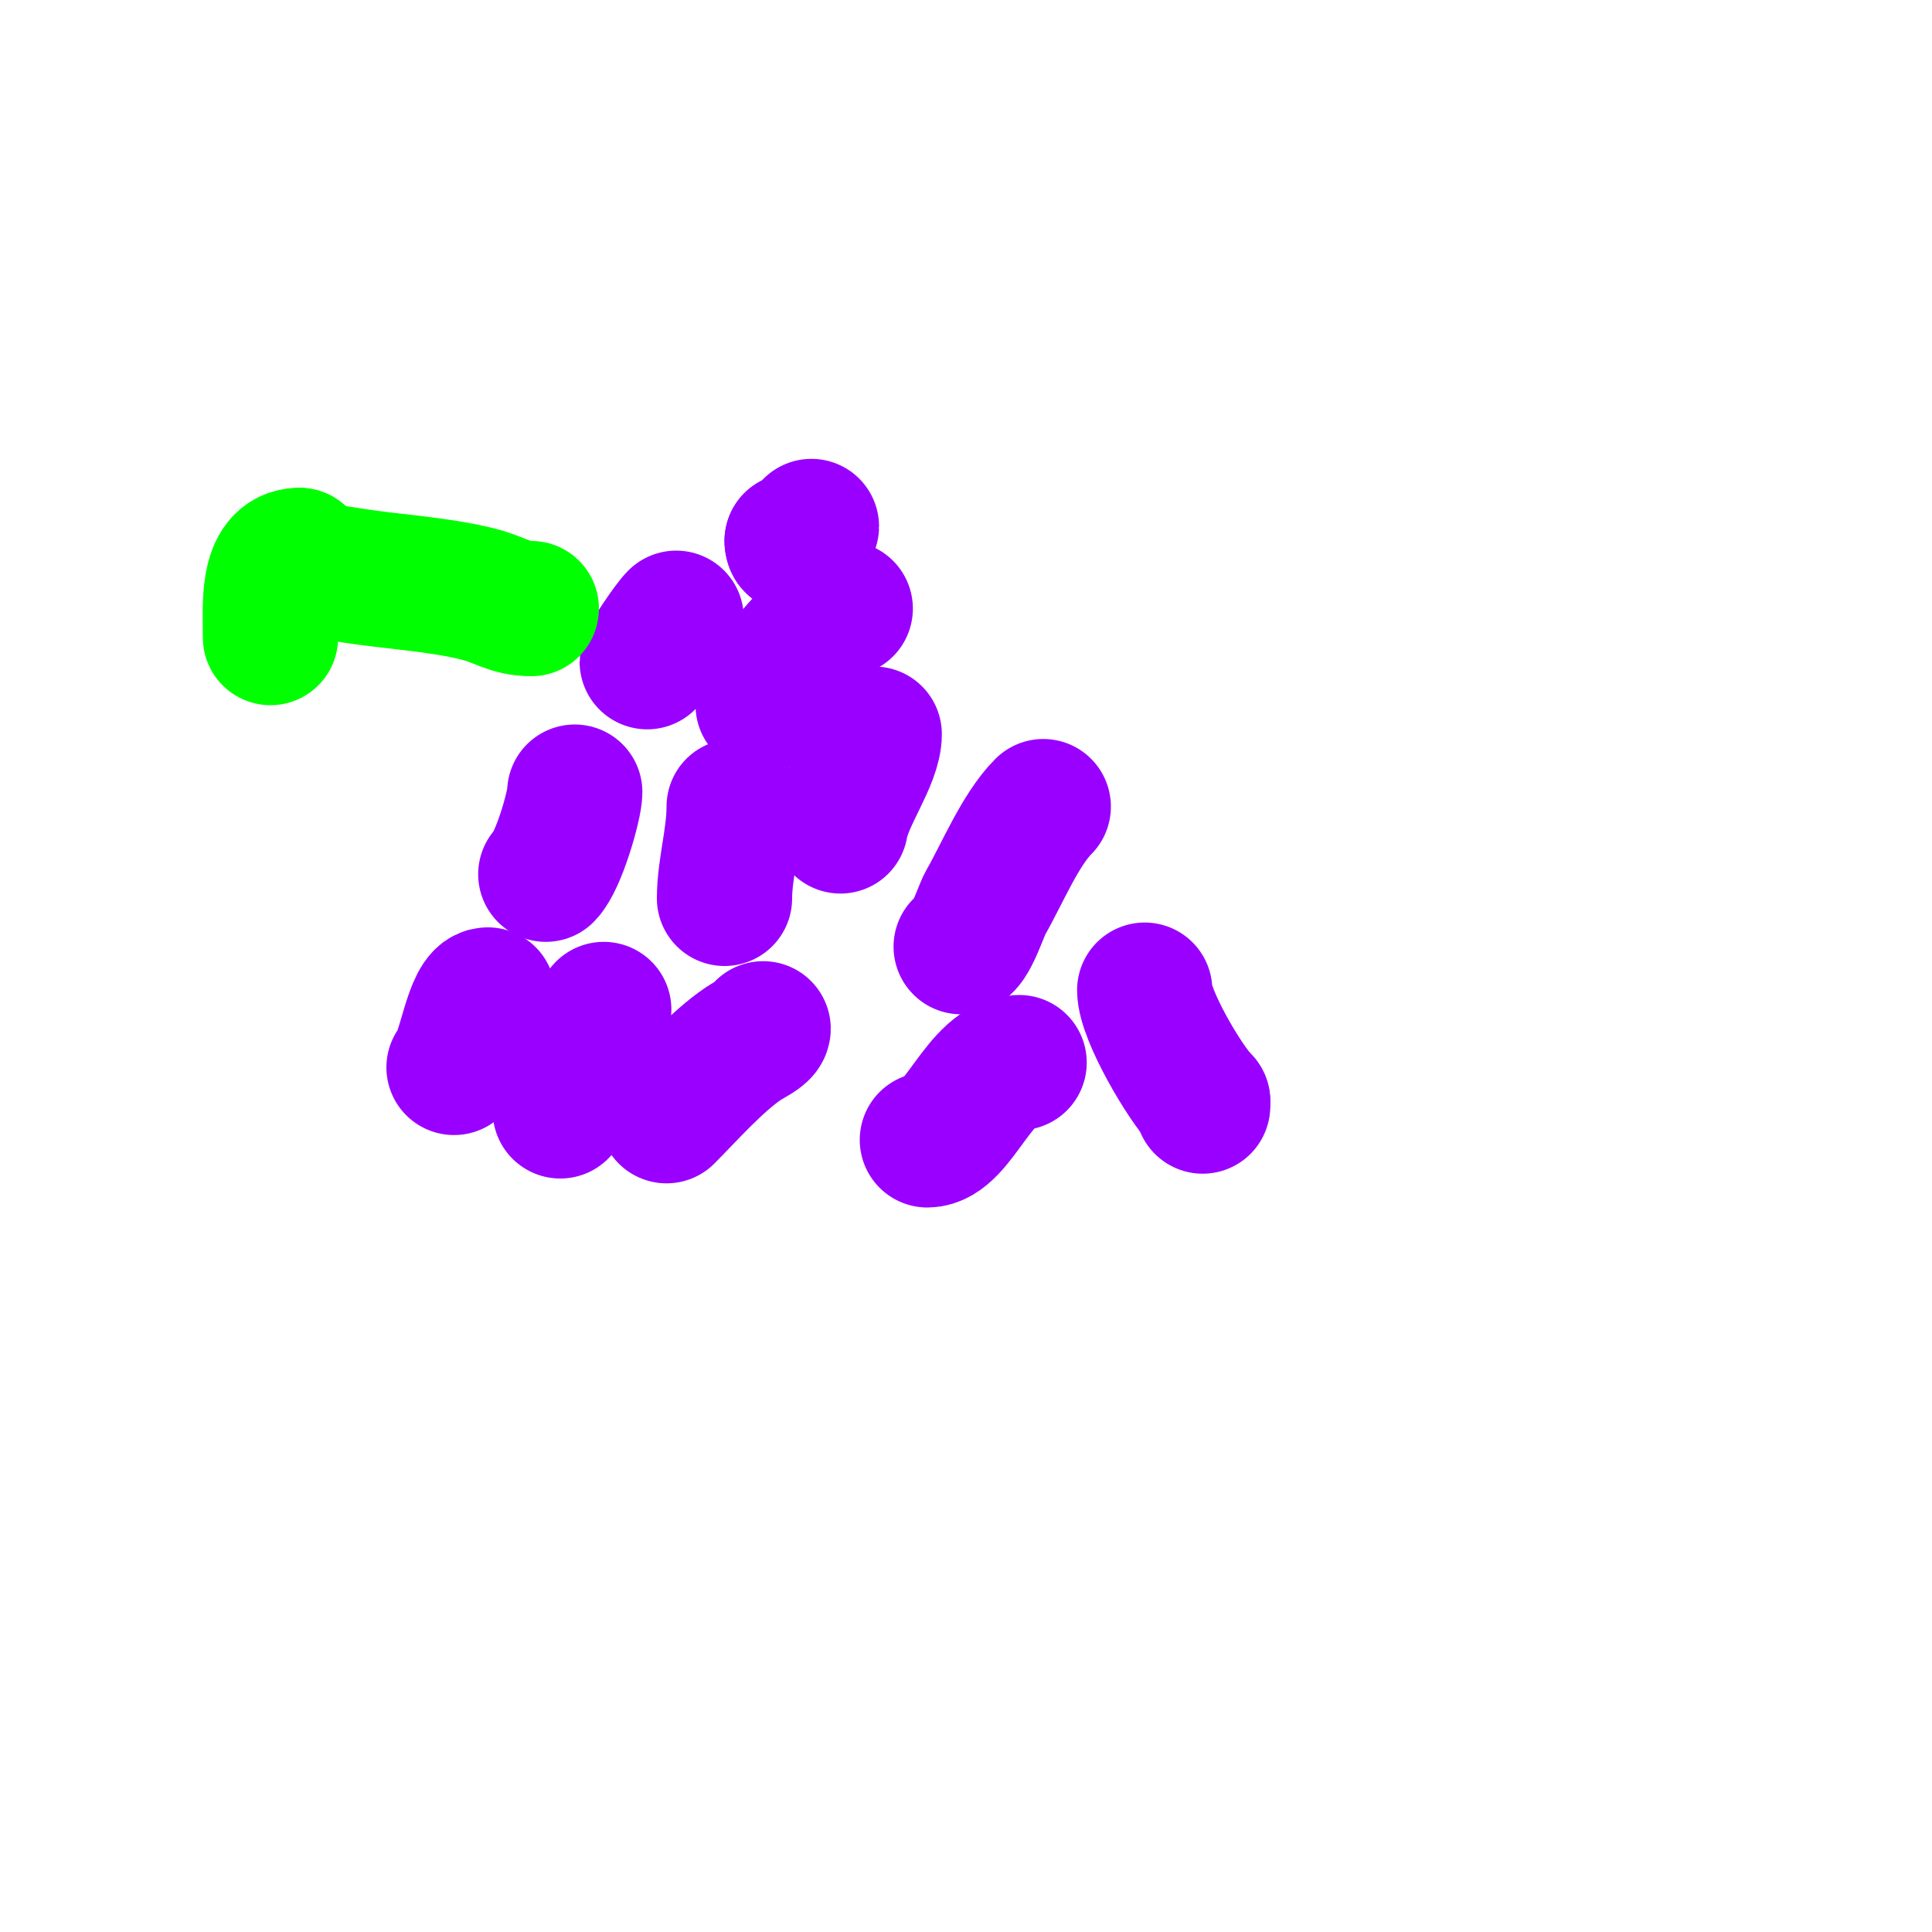 <svg viewBox='0 0 400 400' version='1.1' xmlns='http://www.w3.org/2000/svg' xmlns:xlink='http://www.w3.org/1999/xlink'><g fill='none' stroke='#9900ff' stroke-width='28' stroke-linecap='round' stroke-linejoin='round'><path d='M181,97'/><path d='M168,109'/><path d='M168,109c0,0.635 -4,5.989 -4,3'/><path d='M164,112c0.333,0 0.667,0 1,0'/><path d='M140,128c-1.471,1.471 -6,8.294 -6,9'/><path d='M119,164c0,2.671 -3.348,14.348 -6,17'/><path d='M101,206c-3.282,0 -4.706,12.706 -7,15'/><path d='M116,230c4.177,-4.177 9,-15.248 9,-21'/><path d='M150,186c0,-6.122 2,-12.488 2,-19'/><path d='M158,146c0,-4.9 14.055,-20 17,-20'/><path d='M181,152c0,5.282 -6.009,13.056 -7,19'/><path d='M158,213c0,0.912 -2.851,2.234 -4,3c-5.533,3.689 -11.92,10.92 -16,15'/><path d='M211,220c-8.111,0 -12.661,16 -19,16'/><path d='M192,236'/><path d='M216,167c-4.758,4.758 -8.481,13.843 -12,20c-0.867,1.518 -3.21,9 -5,9'/><path d='M237,205c0,5.117 8.387,19.387 12,23'/><path d='M249,228l0,1'/></g>
<g fill='none' stroke='#00ff00' stroke-width='28' stroke-linecap='round' stroke-linejoin='round'><path d='M110,126c-4.502,0 -6.399,-1.85 -11,-3c-8.623,-2.156 -18.16,-2.527 -27,-4c-1.747,-0.291 -10,-1.158 -10,-4'/><path d='M62,115c-6.951,0 -6,10.644 -6,17'/></g>
</svg>